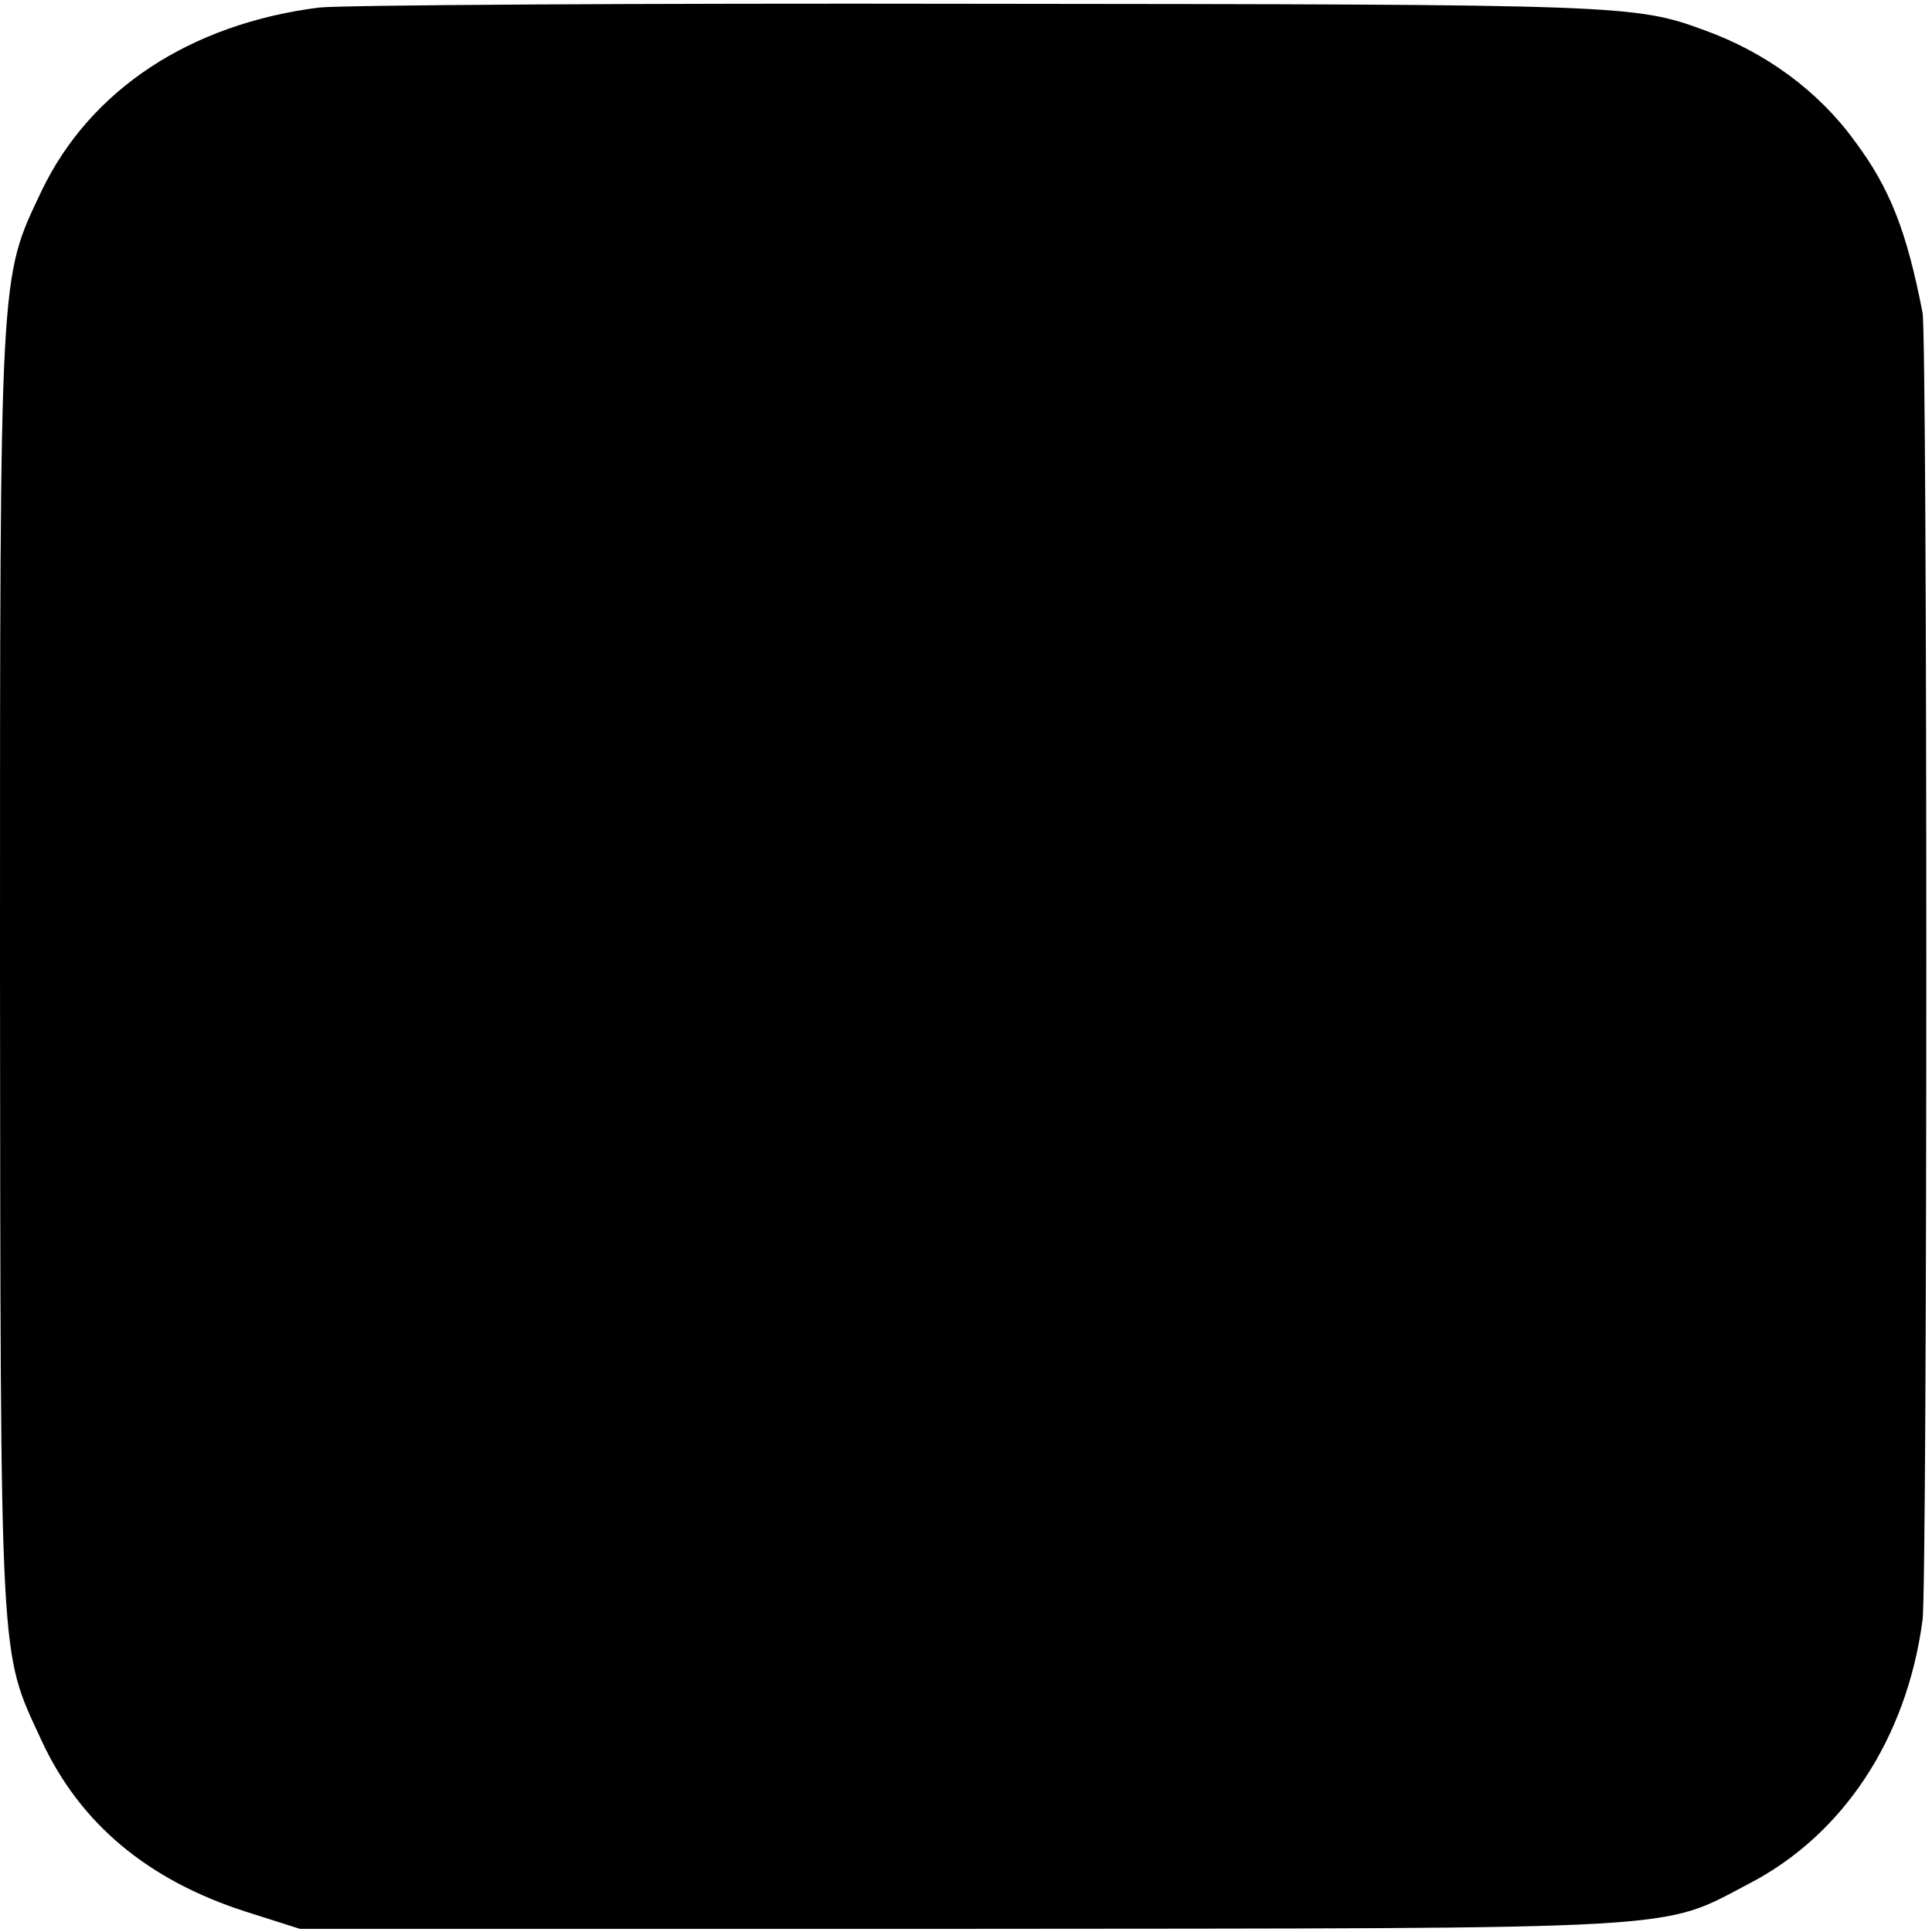 <?xml version="1.0" standalone="no"?>
<!DOCTYPE svg PUBLIC "-//W3C//DTD SVG 20010904//EN"
 "http://www.w3.org/TR/2001/REC-SVG-20010904/DTD/svg10.dtd">
<svg version="1.0" xmlns="http://www.w3.org/2000/svg"
 width="306pt" height="306pt" viewBox="0 0 306 306"
 preserveAspectRatio="xMidYMid meet">
<g transform="translate(0,306) scale(0.1,-0.1)"
fill="#000000" stroke="none">
<path d="M505 3048 c-204 -26 -362 -130 -439 -290 -67 -142 -66 -114 -66
-1235 1 -1114 -1 -1075 65 -1218 61 -133 169 -223 325 -273 l85 -27 1045 0
c1168 1 1108 -3 1251 72 148 77 249 229 274 417 8 59 8 2029 0 2071 -25 128
-51 196 -107 271 -57 79 -141 141 -238 176 -111 41 -131 41 -1150 42 -542 1
-1012 -2 -1045 -6z"/>
</g>
</svg>
